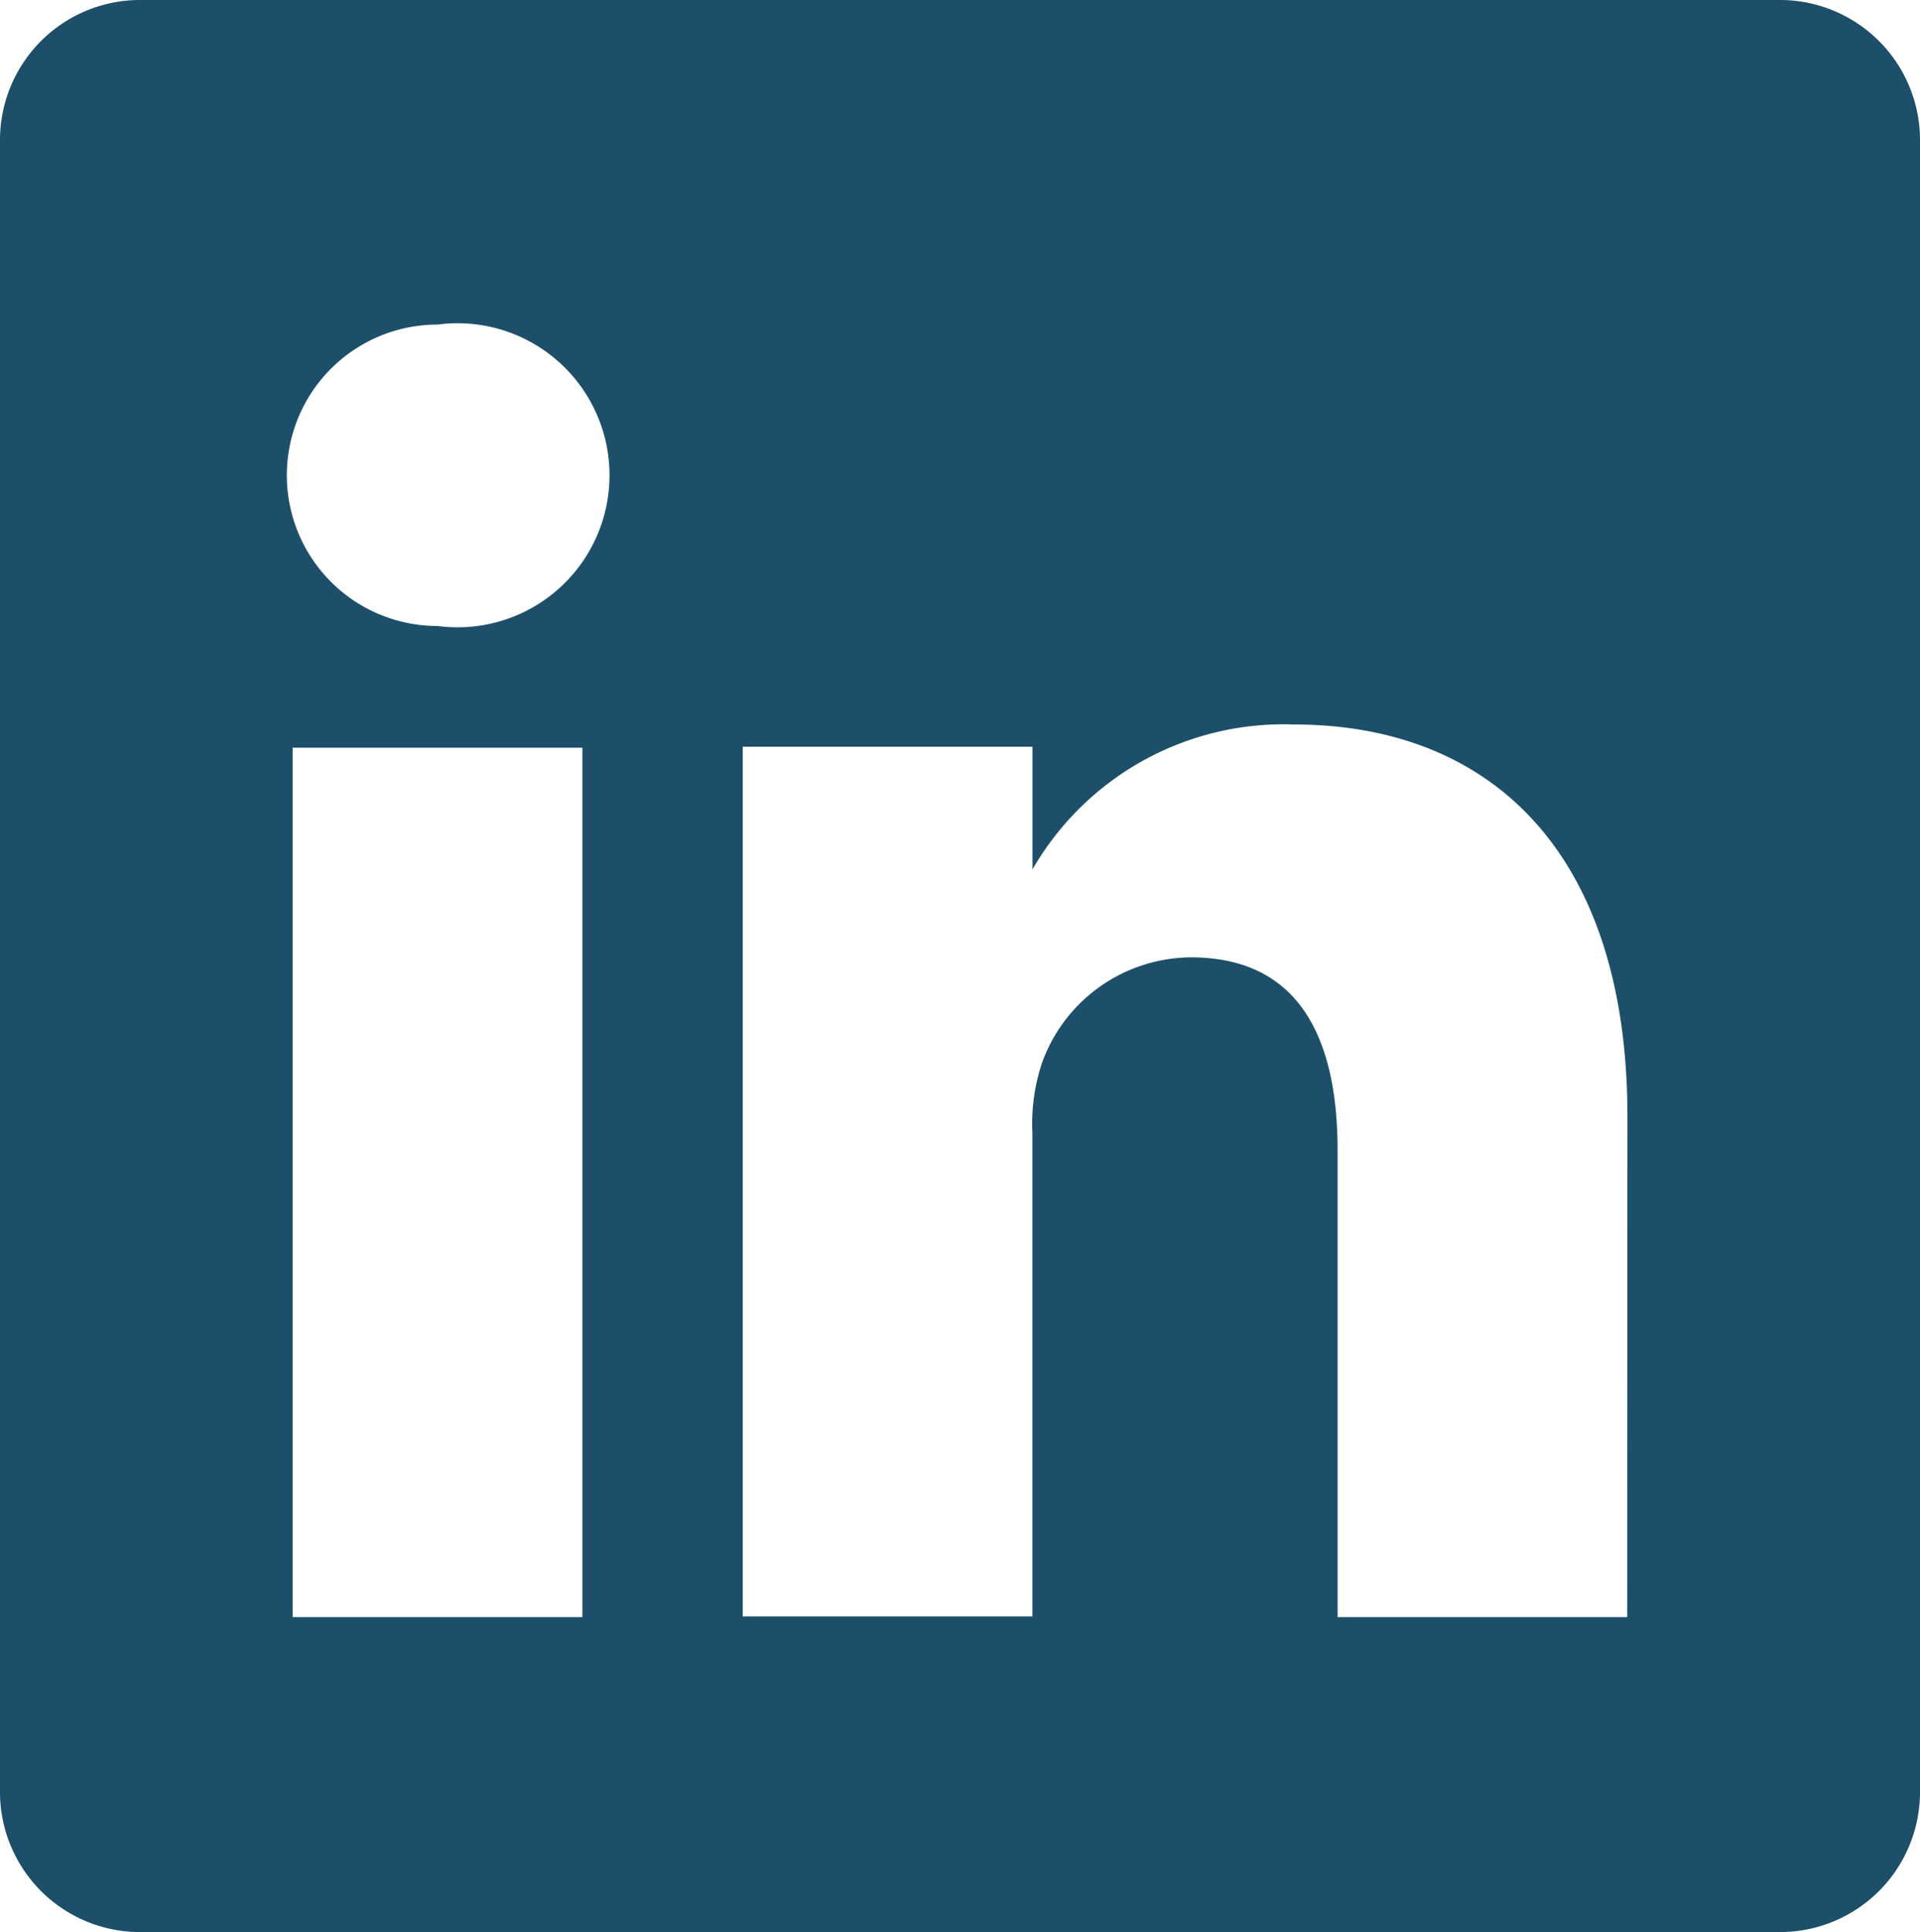 <?xml version="1.0" encoding="UTF-8"?> <svg xmlns="http://www.w3.org/2000/svg" width="24" height="24.145" viewBox="0 0 24 24.145"><path id="linkedin" d="M24.285,2H3.835A1.751,1.751,0,0,0,2.06,3.726V24.419a1.751,1.751,0,0,0,1.775,1.726H24.285a1.751,1.751,0,0,0,1.775-1.726V3.726A1.751,1.751,0,0,0,24.285,2ZM9.34,22.209H5.718V11.344H9.34ZM7.529,9.823h0a1.883,1.883,0,0,1,0-3.767,1.9,1.9,0,1,1,0,3.767ZM22.4,22.209H18.78V16.378c0-1.461-.519-2.414-1.835-2.414a1.992,1.992,0,0,0-1.859,1.316,2.414,2.414,0,0,0-.121.881V22.2H11.344V11.332h3.622v1.533a3.622,3.622,0,0,1,3.272-1.811c2.414,0,4.165,1.557,4.165,4.9Z" transform="translate(-2.06 -2)" fill="#1d4f6a"></path></svg> 